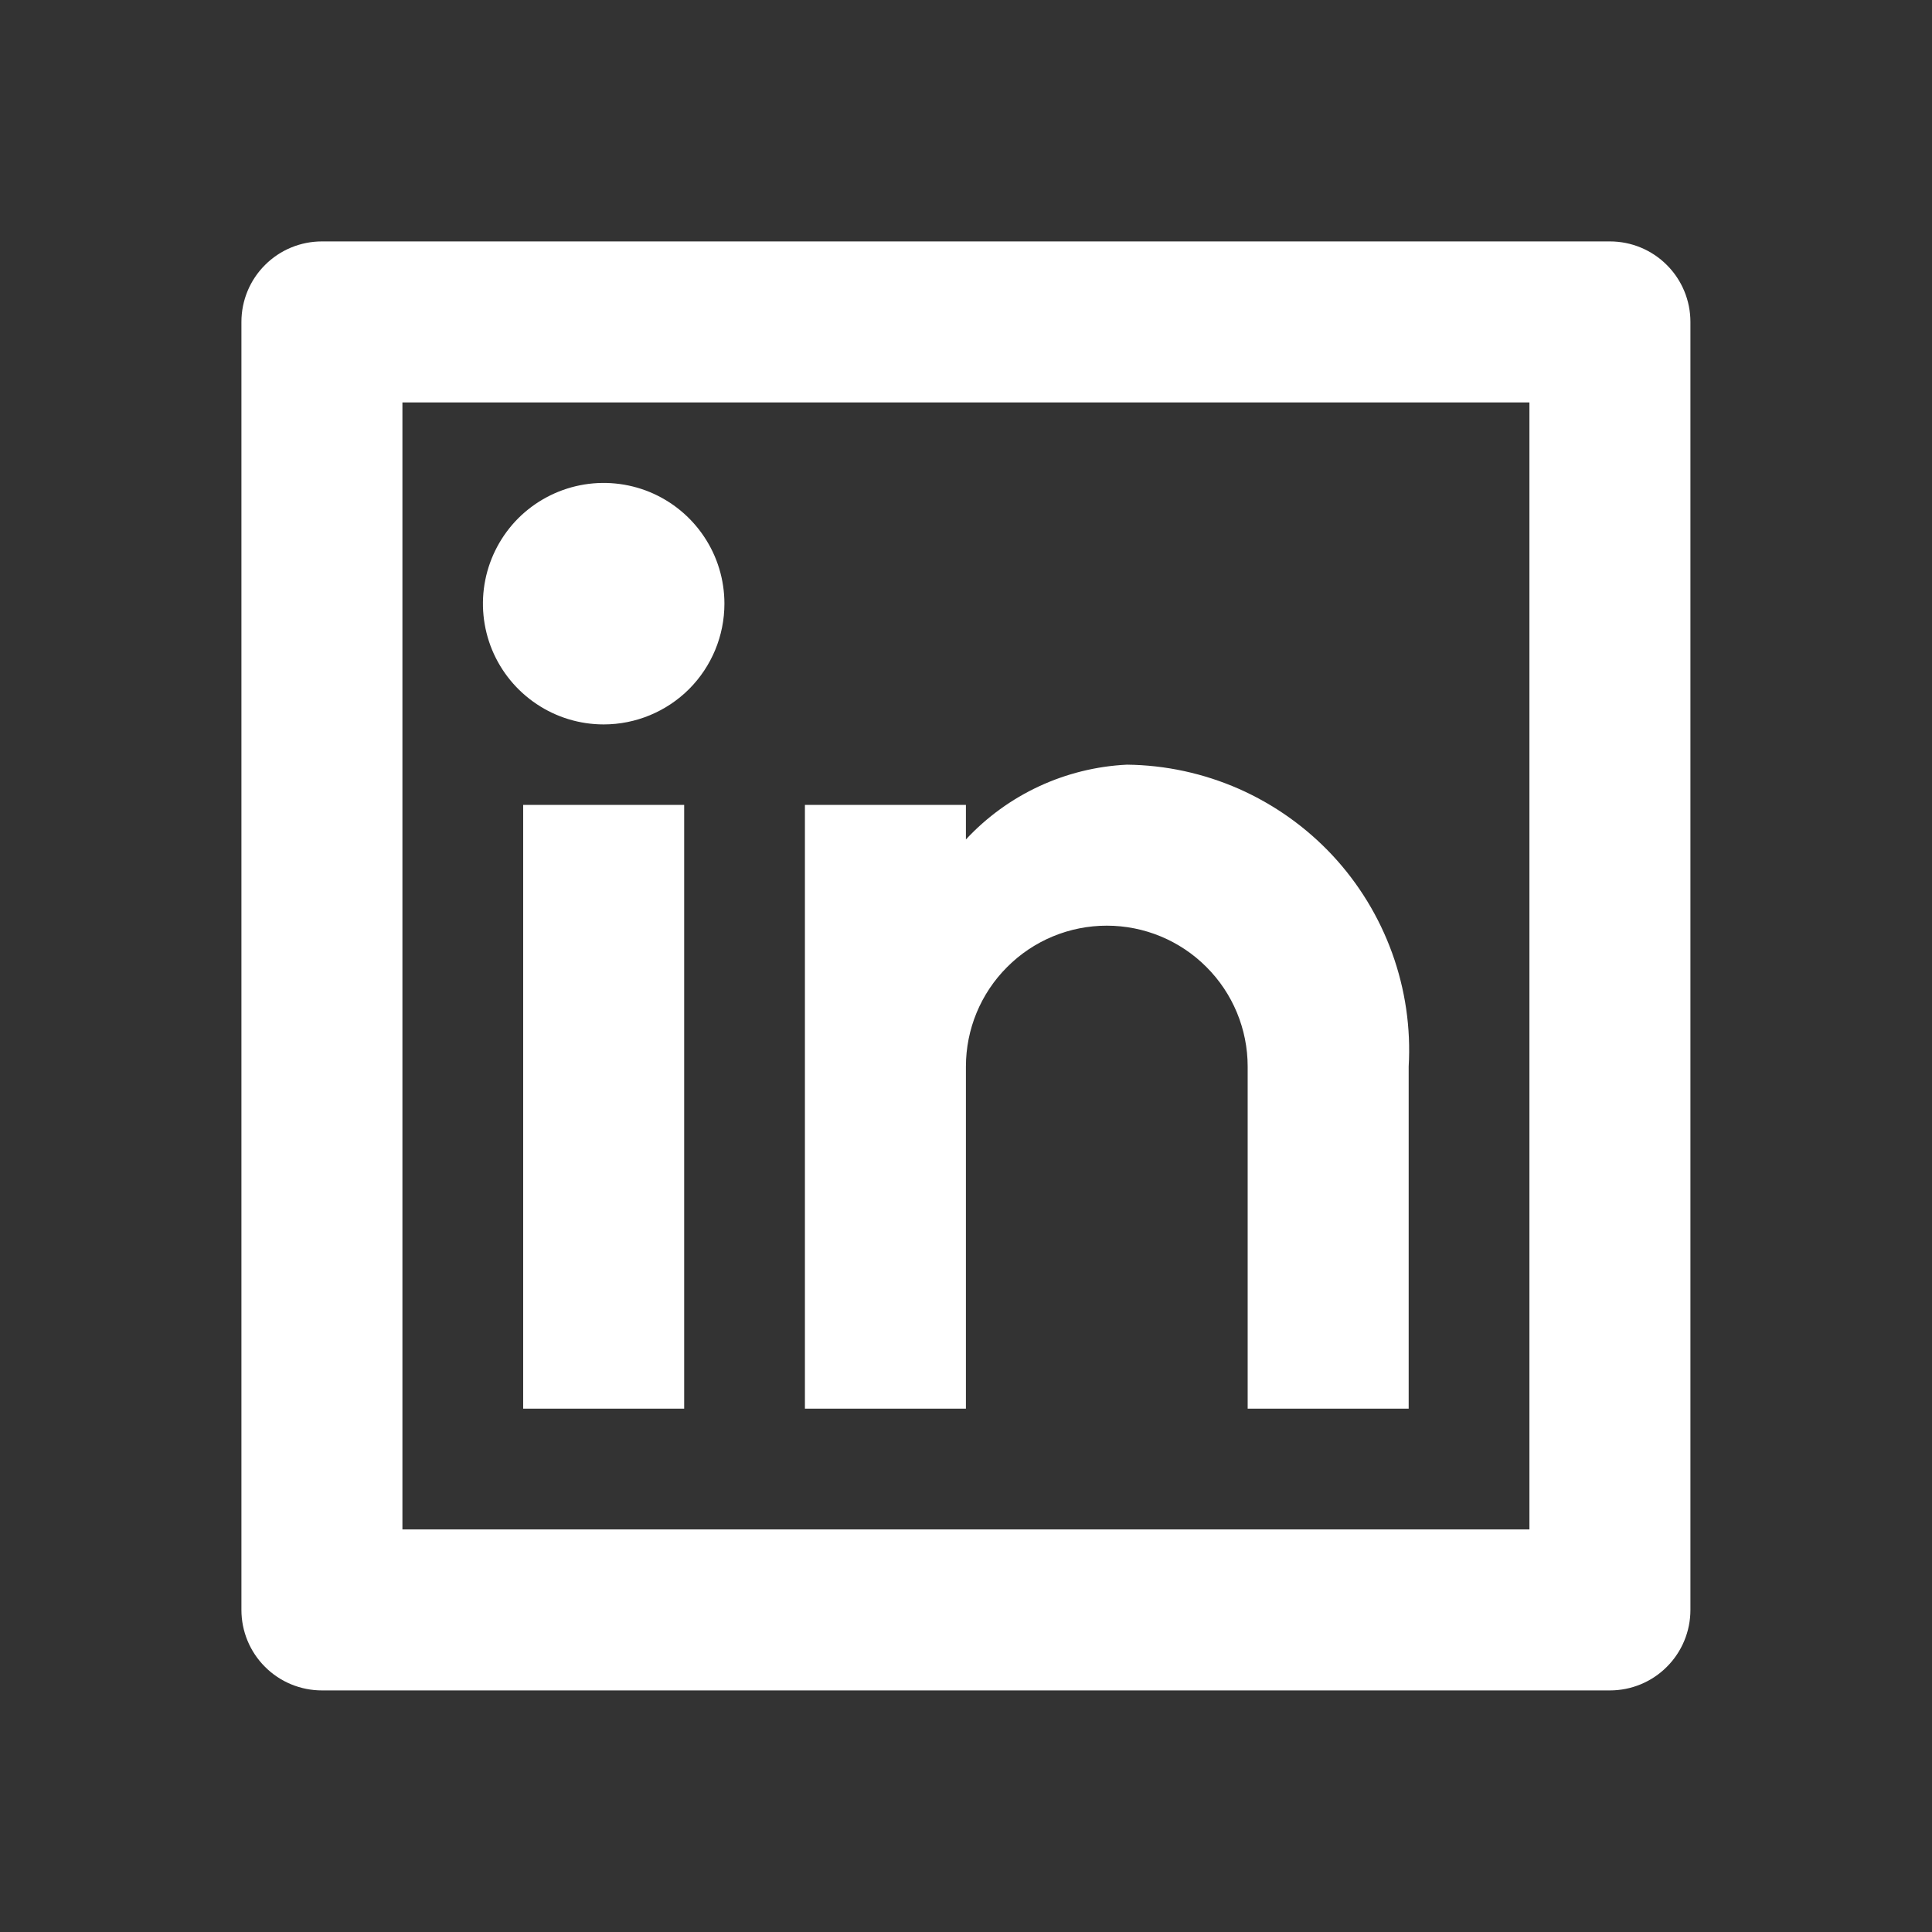 <svg width="24" height="24" viewBox="0 0 24 24" fill="none" xmlns="http://www.w3.org/2000/svg">
<rect x="0" y="0" width="24" height="24" fill="#333333" stroke="none"/>
<g clip-path="url(#clip0_15_8007)">
<path d="M3.999 2.999H19.999C20.264 2.999 20.519 3.104 20.706 3.292C20.894 3.479 20.999 3.734 20.999 3.999V19.999C20.999 20.264 20.894 20.519 20.706 20.706C20.519 20.894 20.264 20.999 19.999 20.999H3.999C3.734 20.999 3.479 20.894 3.292 20.706C3.104 20.519 2.999 20.264 2.999 19.999V3.999C2.999 3.734 3.104 3.479 3.292 3.292C3.479 3.104 3.734 2.999 3.999 2.999ZM4.999 4.999V18.999H18.999V4.999H4.999ZM7.499 8.999C7.202 8.999 6.912 8.911 6.666 8.746C6.419 8.581 6.227 8.347 6.113 8.073C6 7.799 5.97 7.497 6.028 7.206C6.086 6.915 6.229 6.648 6.438 6.438C6.648 6.229 6.915 6.086 7.206 6.028C7.497 5.97 7.799 6 8.073 6.113C8.347 6.227 8.581 6.419 8.746 6.666C8.911 6.912 8.999 7.202 8.999 7.499C8.999 7.897 8.841 8.278 8.56 8.56C8.278 8.841 7.897 8.999 7.499 8.999ZM6.499 9.999H8.499V17.499H6.499V9.999ZM11.999 10.428C12.519 9.869 13.237 9.536 13.999 9.499C14.479 9.504 14.952 9.607 15.391 9.8C15.829 9.994 16.224 10.274 16.552 10.625C16.879 10.976 17.131 11.389 17.294 11.84C17.457 12.291 17.527 12.77 17.499 13.249V17.499H15.499V13.249C15.499 12.785 15.315 12.34 14.986 12.012C14.658 11.683 14.213 11.499 13.749 11.499C13.285 11.499 12.84 11.683 12.512 12.012C12.183 12.34 11.999 12.785 11.999 13.249V17.499H9.999V9.999H11.999V10.428Z" fill="white"/>
</g>
<defs>
<clipPath id="clip0_15_8007">
<rect width="24" height="24" fill="white" transform="translate(0 -0.001)"/>
</clipPath>
</defs>
</svg>
